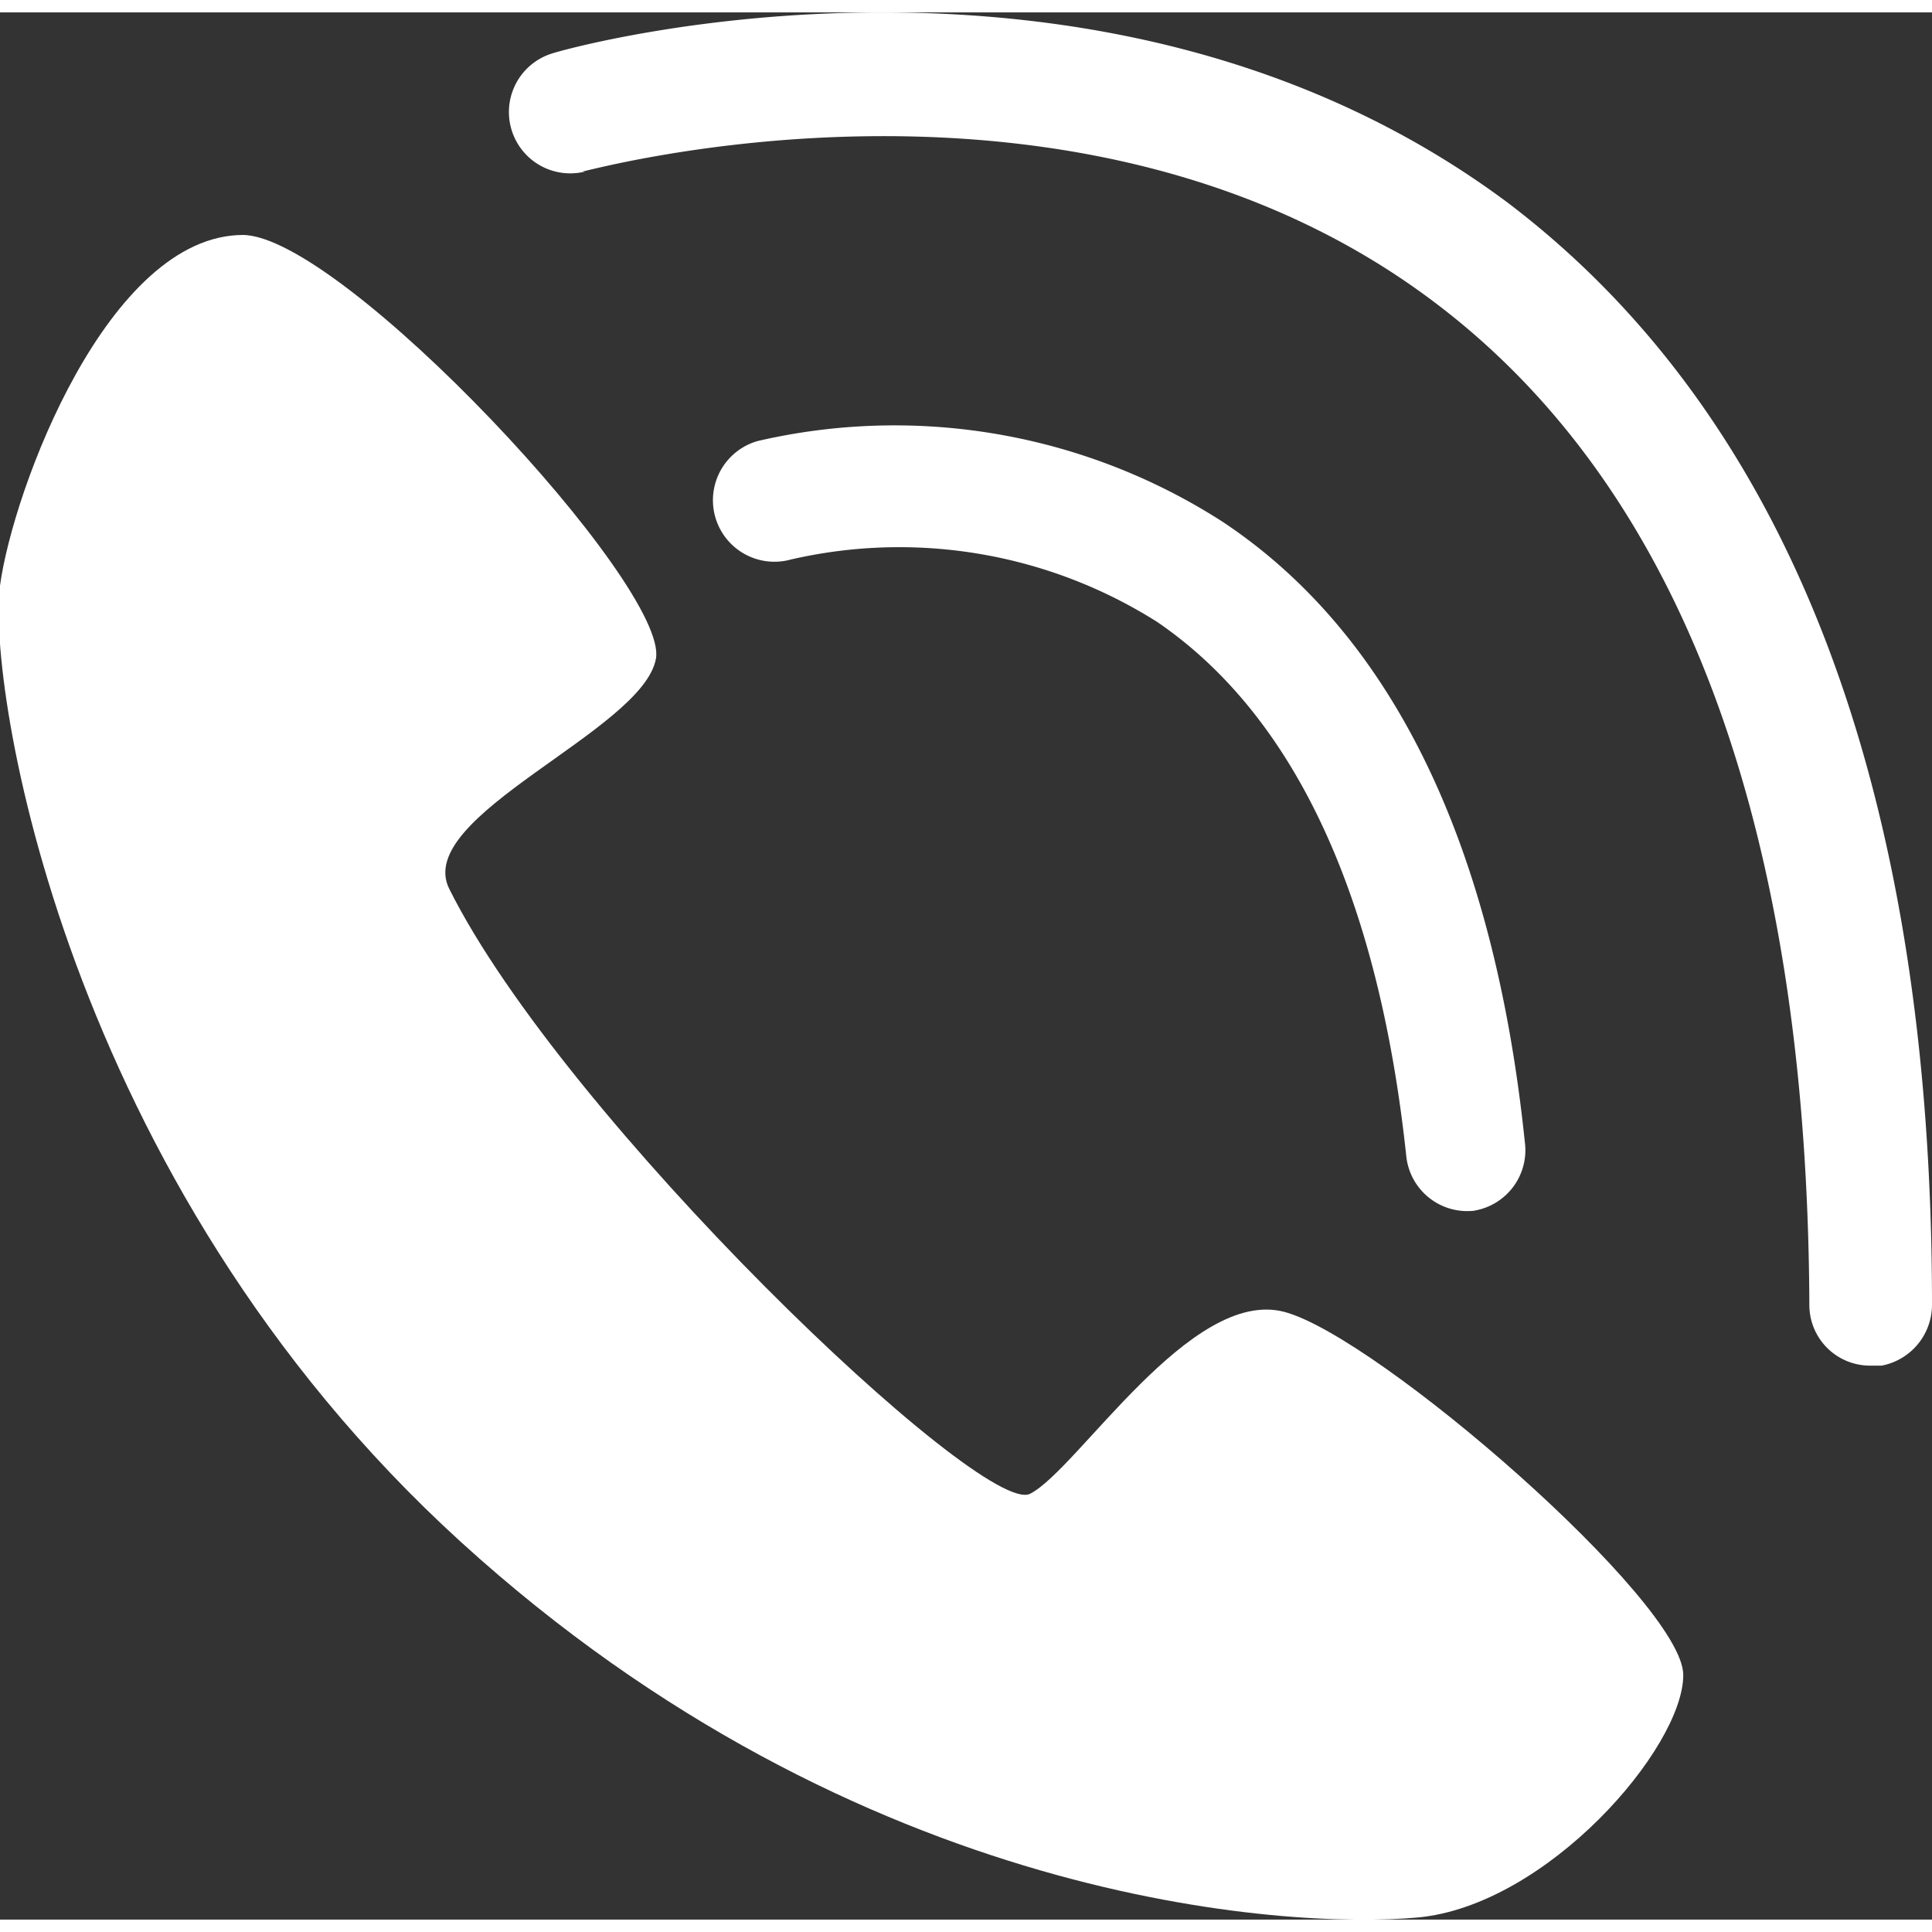 <svg id="Layer_1" width="28" height="28" data-name="Layer 1" xmlns="http://www.w3.org/2000/svg" viewBox="0 0 28.04 27.68"><rect x="0" y="0" width="28.04" height="27.68" fill="#333333" stroke="none"/><defs><style>.cls-1{fill:#fff;}</style></defs><title>contact</title><path class="cls-1" d="M3.53,3.23C1.57,3.23.19,6.92,0,8.32S.9,16.93,6.69,22.2s12,5.62,13.88,5.45,3.86-2.46,3.86-3.52S20,19.22,18.64,18.86s-3,2.29-3.69,2.64-6.77-5.45-8.43-8.78c-.53-1.06,2.81-2.29,3-3.34s-4.56-6.15-6-6.15"/><path class="cls-1" d="M21.34,17.39h.06a.89.89,0,0,0,.73-1c-.45-4.33-1.93-7.37-4.39-9A8.8,8.8,0,0,0,11,6.22a.89.89,0,0,0,.48,1.72,7,7,0,0,1,5.32.91c2,1.37,3.21,4,3.61,7.75a.89.89,0,0,0,1,.79"/><path class="cls-1" d="M8.45,2.31c.07,0,7.2-2,12.36,1.89,3.59,2.7,5.42,7.6,5.45,14.56a.88.88,0,0,0,.89.88h.16a.9.9,0,0,0,.73-.88c0-7.55-2.1-12.92-6.16-16C16-1.62,8.29.5,8,.6a.89.89,0,0,0,.49,1.71"/></svg>